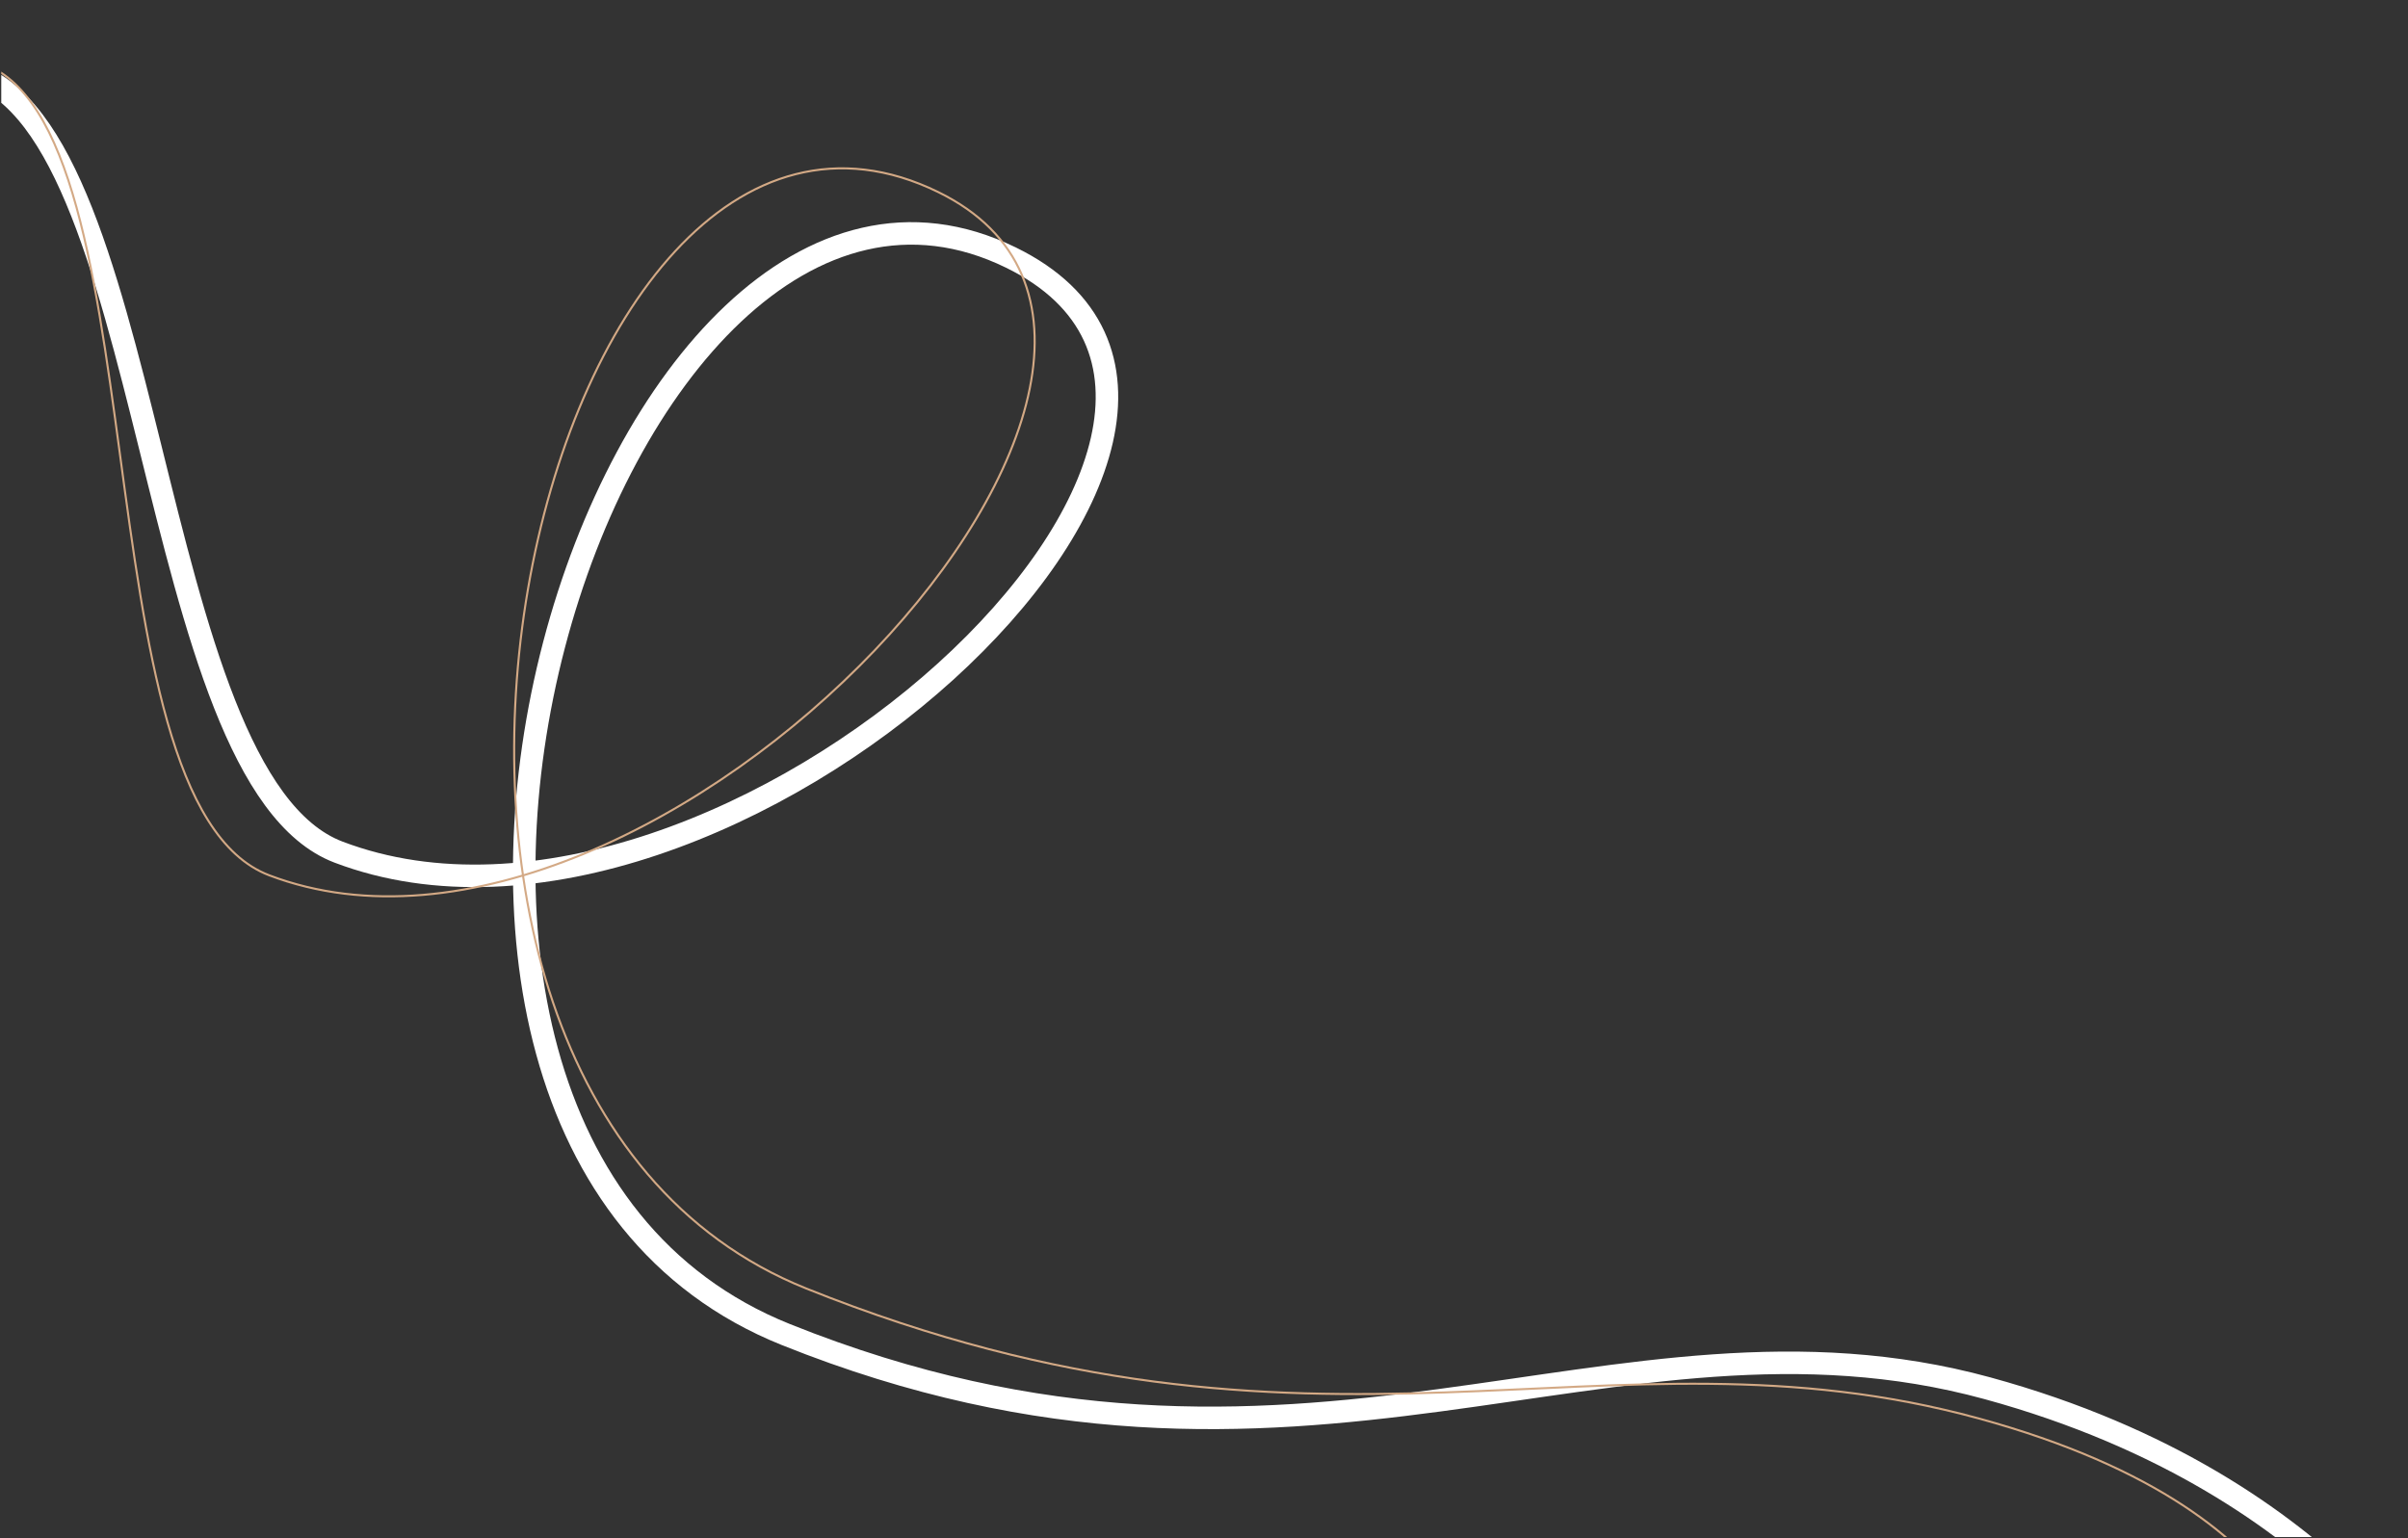 <svg width="1177" height="752" viewBox="0 0 1177 752" fill="none" xmlns="http://www.w3.org/2000/svg">
<rect x="0" y="0" width="1177" height="752" fill="#333333" stroke="none"/>
<g clip-path="url(#clip0_0_1)">
<path d="M-18.405 34.807C77.485 53.457 69.595 380.137 165.475 416.567C354.615 488.431 658.115 206.107 494.115 125.907C297.115 29.568 132.365 551.397 384.115 652.407C635.865 753.417 787.835 628.427 971.465 678.667C1146.22 726.487 1199.38 840.277 1199.38 840.277" stroke="white" stroke-width="11" stroke-miterlimit="10"/>
</g>
<g clip-path="url(#clip1_0_1)">
<path d="M-14.388 29.406C81.502 48.056 35.732 391.476 131.612 427.906C320.752 499.771 622.612 174.107 458.612 93.906C261.612 -2.432 142.362 528.896 394.112 629.906C645.862 730.916 783.482 643.166 967.112 693.406C1141.87 741.226 1134.11 835.906 1134.11 835.906" stroke="#D3A985" stroke-miterlimit="10"/>
</g>
<defs>
<clipPath id="clip0_0_1">
<rect width="1176" height="722" fill="white" transform="translate(0.613 29.406)"/>
</clipPath>
<clipPath id="clip1_0_1">
<rect width="1102" height="751" fill="white" transform="translate(0.613 0.406)"/>
</clipPath>
</defs>
</svg>

